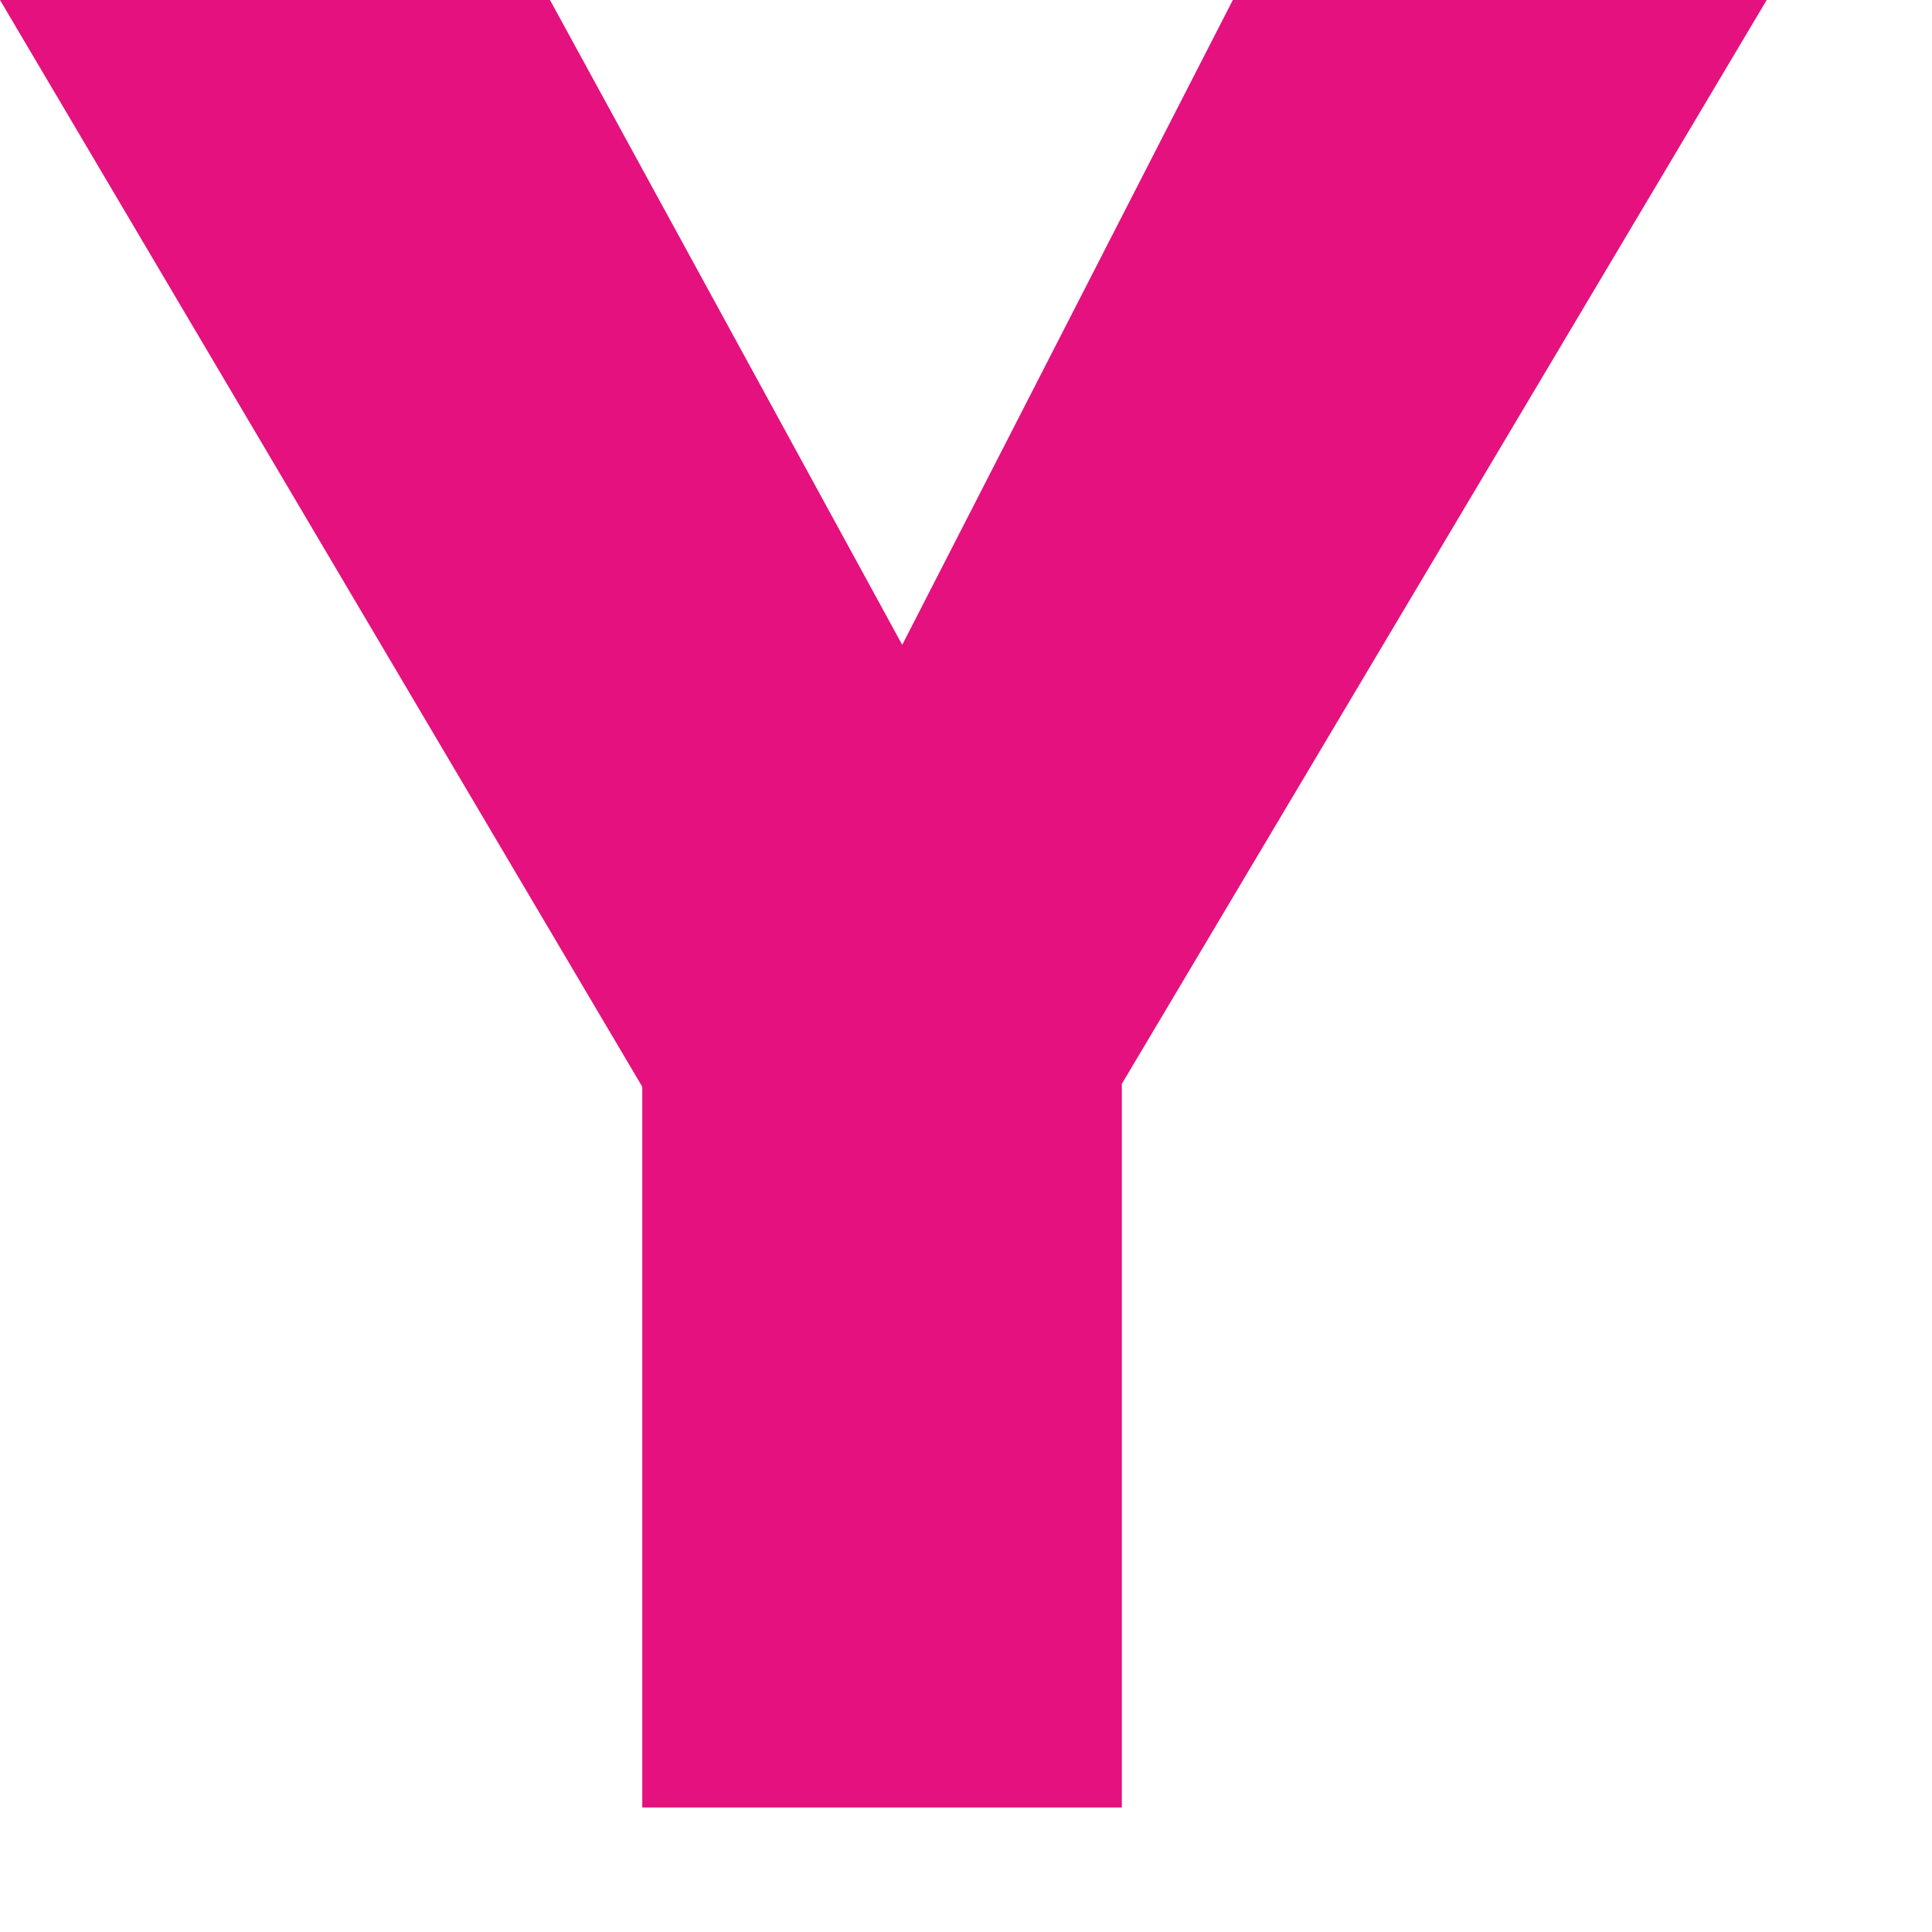<?xml version="1.0" encoding="utf-8"?>
<svg xmlns="http://www.w3.org/2000/svg" fill="none" height="100%" overflow="visible" preserveAspectRatio="none" style="display: block;" viewBox="0 0 9 9" width="100%">
<path d="M2.991 5.061L0 0H2.562L4.203 3.004L5.743 0H8.23L5.226 5.049V8.42H2.992V5.063L2.991 5.061Z" fill="#E4117E" id="Vector"/>
</svg>
